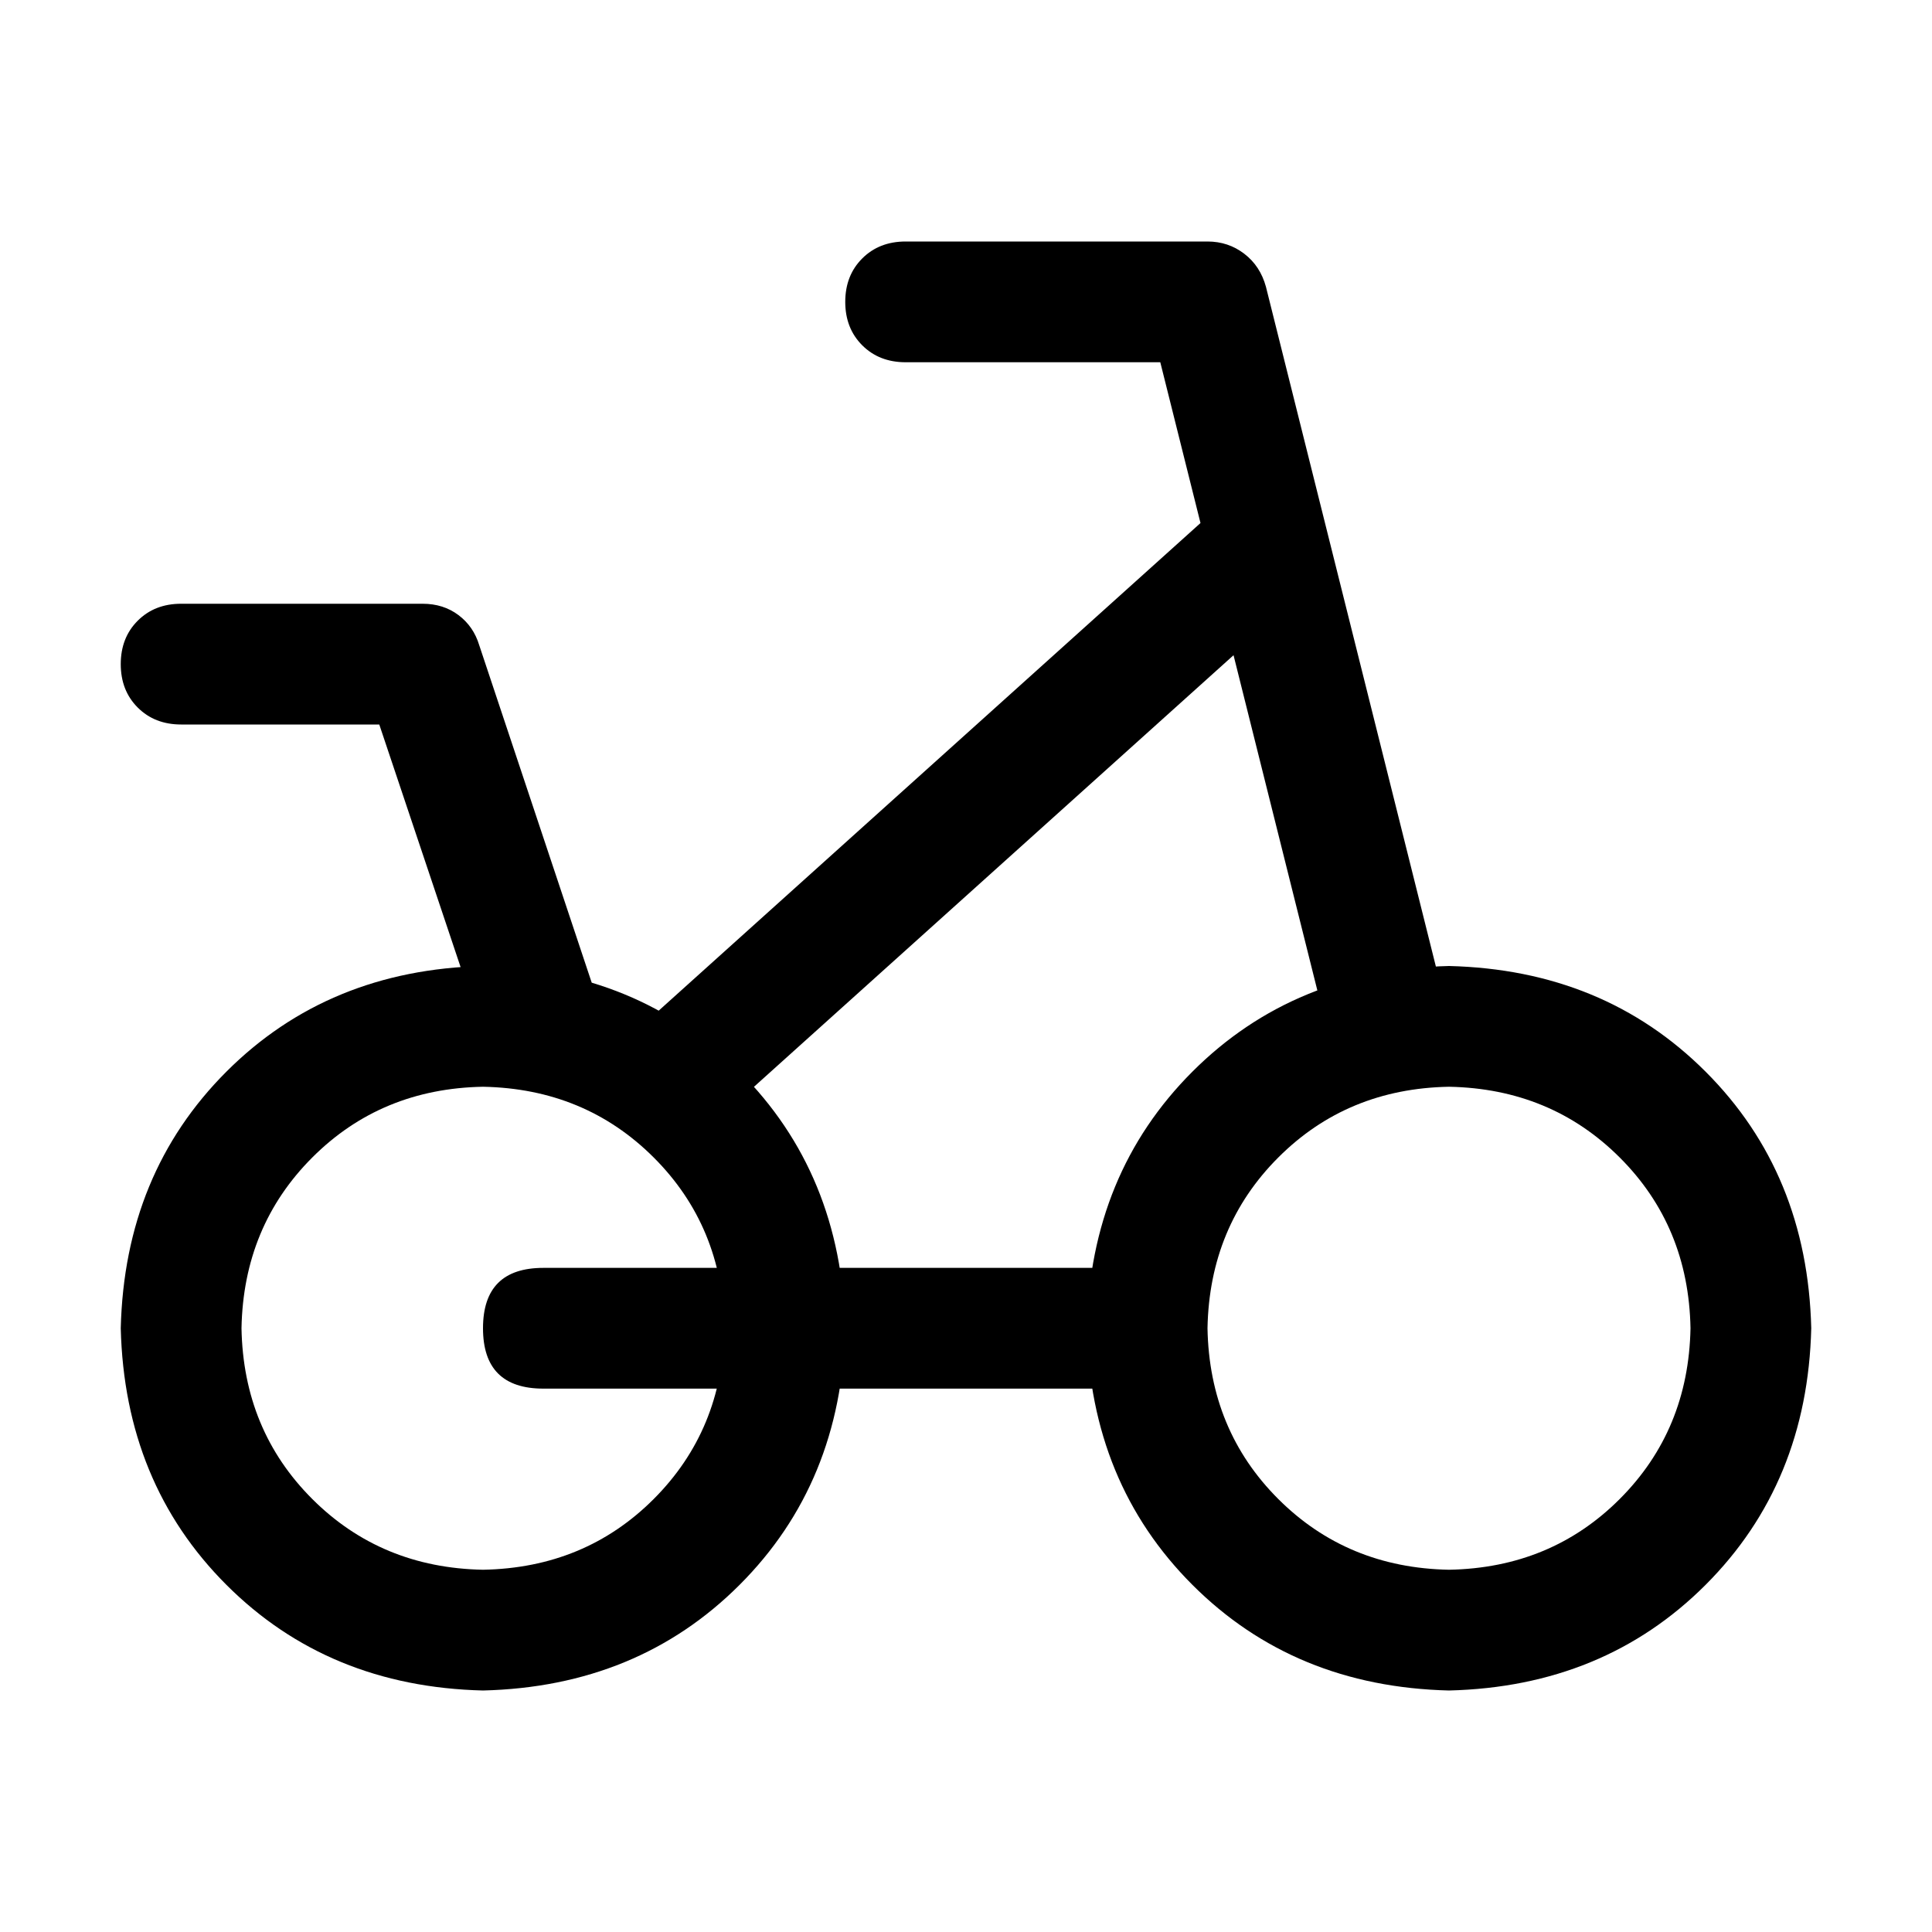 <!-- Generated by IcoMoon.io -->
<svg version="1.1" xmlns="http://www.w3.org/2000/svg" width="32" height="32" viewBox="0 0 32 32">
<title>bicycle</title>
<path d="M8 26q1.688-0.031 2.828-1.172t1.172-2.828q-0.031-1.688-1.172-2.828t-2.828-1.172q-1.688 0.031-2.828 1.172t-1.172 2.828q0.031 1.688 1.172 2.828t2.828 1.172zM8 28q-2.563-0.063-4.25-1.75t-1.75-4.25q0.063-2.563 1.75-4.25t4.25-1.75q2.563 0.063 4.25 1.75t1.75 4.25q-0.063 2.563-1.75 4.25t-4.25 1.75zM9 21h10q1 0 1 1v0q0 1-1 1h-10q-1 0-1-1v0q0-1 1-1zM24 26q1.688-0.031 2.828-1.172t1.172-2.828q-0.031-1.688-1.172-2.828t-2.828-1.172q-1.688 0.031-2.828 1.172t-1.172 2.828q0.031 1.688 1.172 2.828t2.828 1.172zM24 28q-2.563-0.063-4.25-1.75t-1.75-4.25q0.063-2.563 1.75-4.25t4.25-1.75q2.563 0.063 4.25 1.75t1.75 4.25q-0.063 2.563-1.75 4.25t-4.25 1.75zM15 6q-0.438 0-0.719-0.281t-0.281-0.719 0.281-0.719 0.719-0.281h5q0.344 0 0.609 0.203t0.359 0.547l3 12q0.094 0.406-0.125 0.75t-0.609 0.438-0.734-0.094-0.469-0.594l-2.813-11.25h-4.219zM3 12q-0.438 0-0.719-0.281t-0.281-0.719 0.281-0.719 0.719-0.281h4q0.344 0 0.594 0.188t0.344 0.5l2 6q0.188 0.563-0.188 1t-0.953 0.313-0.734-0.688l-1.781-5.313h-3.281zM11.656 18.75l-1.313-1.5 10-9 1.313 1.5z"></path>
</svg>
